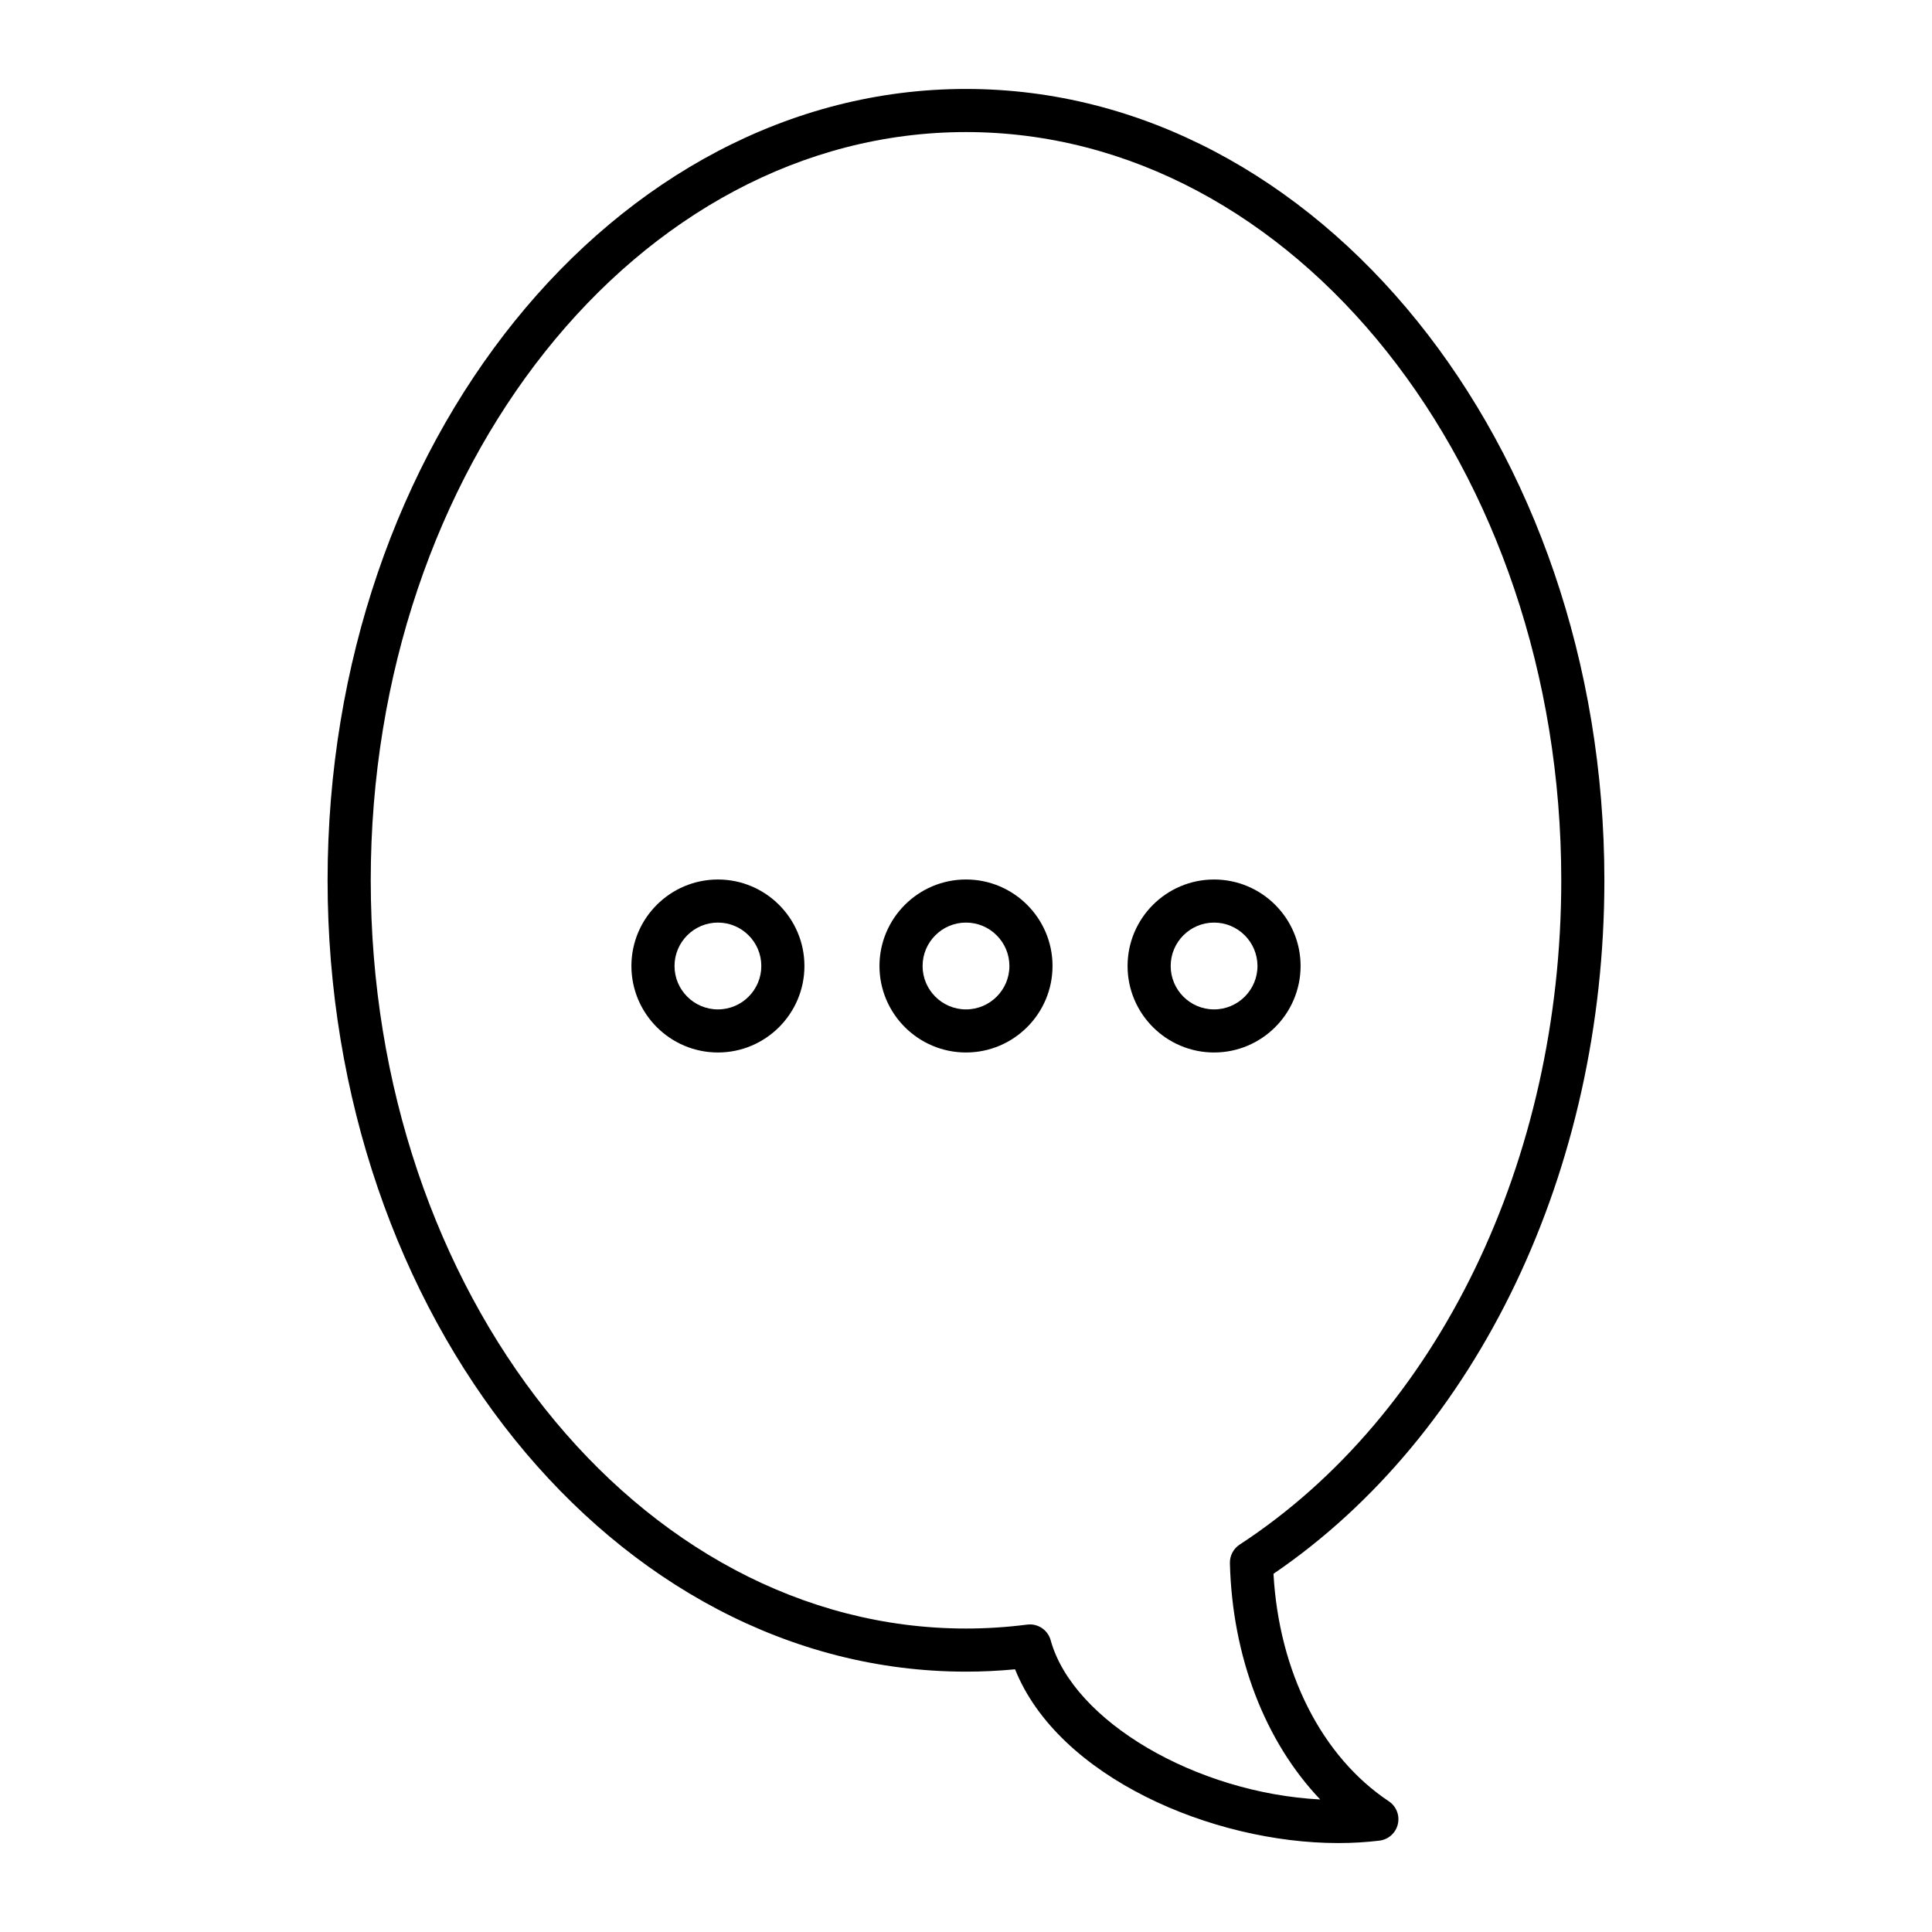 <?xml version="1.0" encoding="UTF-8"?>
<!-- Uploaded to: SVG Repo, www.svgrepo.com, Generator: SVG Repo Mixer Tools -->
<svg fill="#000000" width="800px" height="800px" version="1.1" viewBox="144 144 512 512" xmlns="http://www.w3.org/2000/svg">
 <g>
  <path d="m498.64 632.43c-33.434 0-74.195-17.477-85.637-46.047-4.336 0.414-8.699 0.621-13.008 0.621-93.289 0-169.18-94.078-169.18-209.71 0-115.64 75.887-209.72 169.18-209.72 93.289 0 169.18 94.078 169.18 209.71 0 76.801-33.512 146.87-87.688 183.79 1.457 26.031 12.746 48.41 30.562 60.285 1.996 1.324 2.941 3.754 2.387 6.082-0.555 2.328-2.5 4.062-4.875 4.348-3.527 0.426-7.203 0.641-10.922 0.641zm-81.703-57.941c2.535 0 4.812 1.688 5.5 4.191 5.941 21.504 38.602 40.492 71.43 42.199-14.582-15.324-23.301-37.715-23.93-62.625-0.051-1.98 0.934-3.844 2.59-4.926 52.574-34.324 85.223-101.78 85.223-176.04 0.004-109.34-70.77-198.29-157.75-198.29-86.988 0-157.75 88.953-157.75 198.29 0 109.34 70.77 198.29 157.76 198.29 5.371 0 10.82-0.352 16.211-1.043 0.242-0.031 0.484-0.043 0.727-0.043z"/>
  <path d="m334.26 422.92c-12.645 0-22.93-10.281-22.93-22.922s10.281-22.922 22.93-22.922c12.641 0 22.922 10.281 22.922 22.922s-10.281 22.922-22.922 22.922zm0-34.426c-6.344 0-11.504 5.16-11.504 11.504s5.16 11.504 11.504 11.504 11.496-5.16 11.496-11.504-5.156-11.504-11.496-11.504z"/>
  <path d="m400 422.92c-12.645 0-22.93-10.281-22.93-22.922s10.281-22.926 22.93-22.926c12.645 0 22.93 10.281 22.93 22.922-0.004 12.645-10.285 22.926-22.93 22.926zm0-34.426c-6.344 0-11.504 5.16-11.504 11.504s5.16 11.504 11.504 11.504 11.504-5.16 11.504-11.504c-0.004-6.344-5.164-11.504-11.504-11.504z"/>
  <path d="m465.74 422.92c-12.641 0-22.922-10.281-22.922-22.922s10.281-22.922 22.922-22.922c12.645 0 22.93 10.281 22.93 22.922-0.004 12.641-10.285 22.922-22.93 22.922zm0-34.426c-6.344 0-11.496 5.16-11.496 11.504s5.152 11.504 11.496 11.504 11.504-5.16 11.504-11.504c-0.004-6.344-5.164-11.504-11.504-11.504z"/>
 </g>
</svg>
